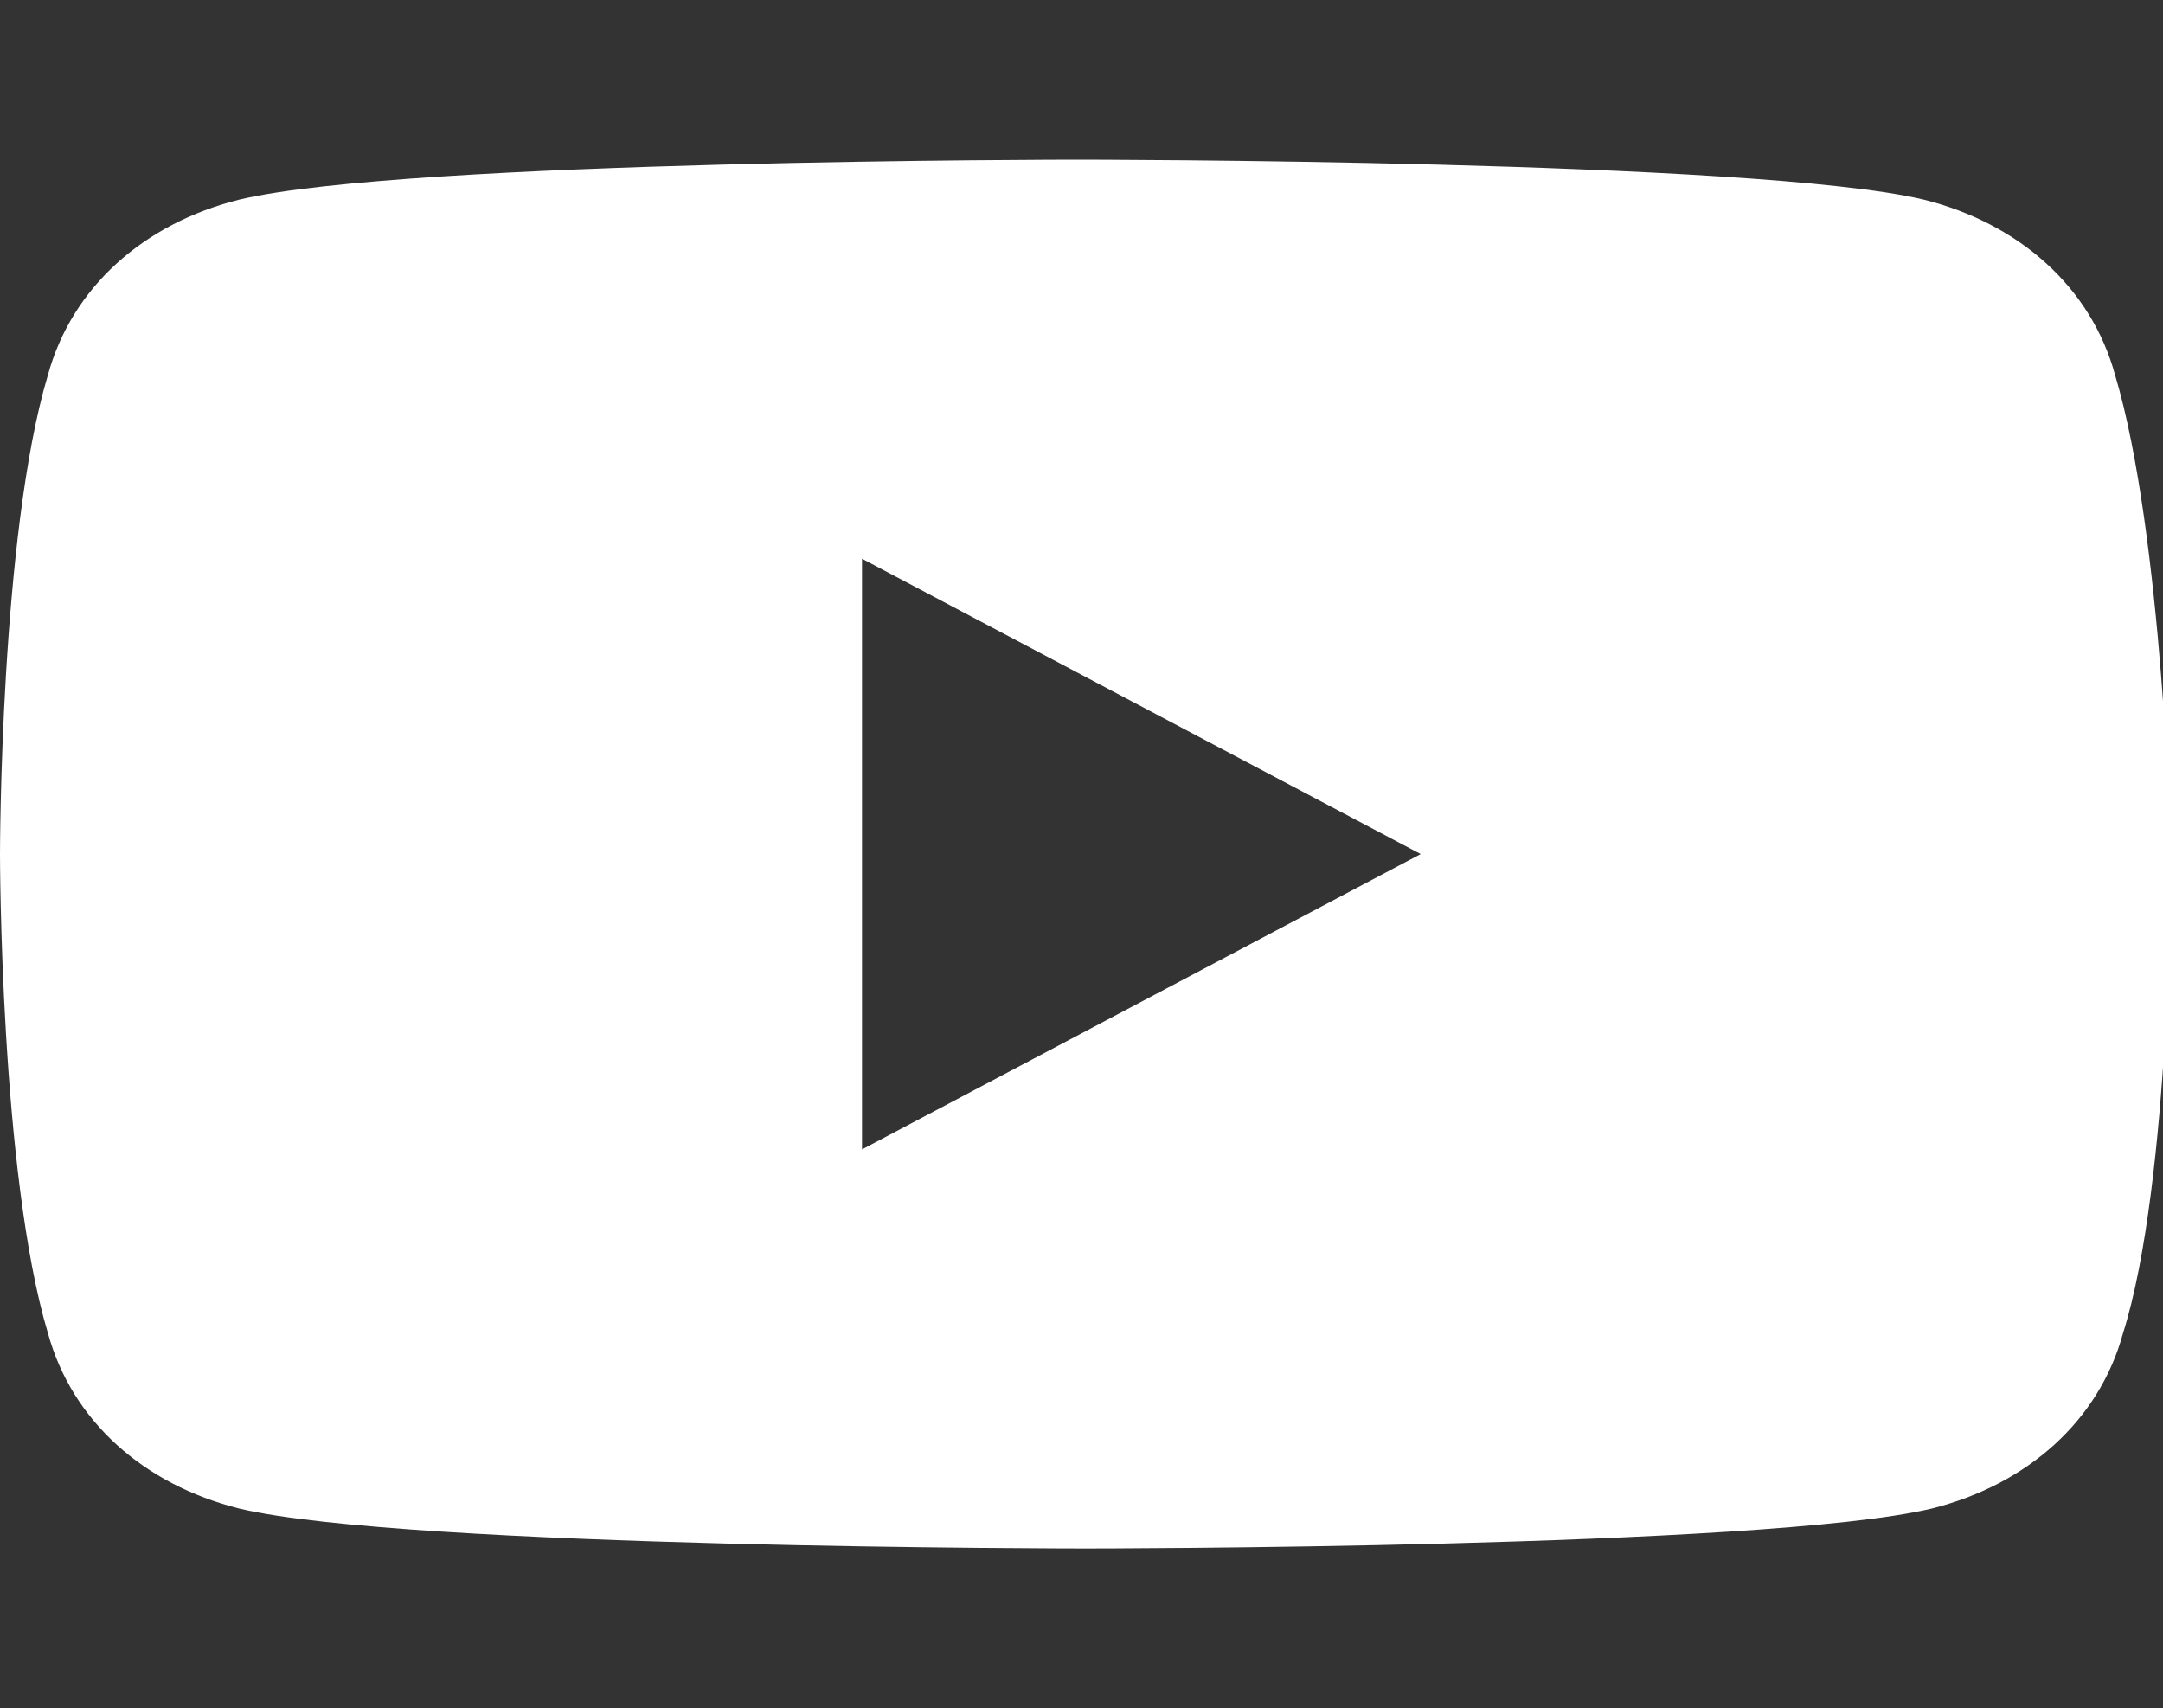 <?xml version="1.0" encoding="utf-8"?>
<!-- Generator: Adobe Illustrator 28.2.0, SVG Export Plug-In . SVG Version: 6.00 Build 0)  -->
<svg version="1.1" id="Layer_1" xmlns="http://www.w3.org/2000/svg" xmlns:xlink="http://www.w3.org/1999/xlink" x="0px" y="0px"
	 viewBox="0 0 27.1 21.4" style="enable-background:new 0 0 27.1 21.4;" xml:space="preserve">
<rect x="0" y="0" width="27.1" height="21.4" fill="#333333" stroke="none"/>
<style type="text/css">
	.st0{fill:#FFFFFF;}
</style>
<path class="st0" d="M10.8,14.4V7l7,3.7L10.8,14.4 M26.5,4.7c-0.3-1.1-1.2-1.9-2.4-2.2C22,2,13.5,2,13.5,2S5.1,2,3,2.5
	C1.8,2.8,0.9,3.6,0.6,4.7C0,6.7,0,10.7,0,10.7s0,4,0.6,6c0.3,1.1,1.2,1.9,2.4,2.2c2.1,0.5,10.6,0.5,10.6,0.5s8.5,0,10.6-0.5
	c1.2-0.3,2.1-1.1,2.4-2.2c0.6-1.9,0.6-6,0.6-6S27.1,6.7,26.5,4.7"/>
</svg>

